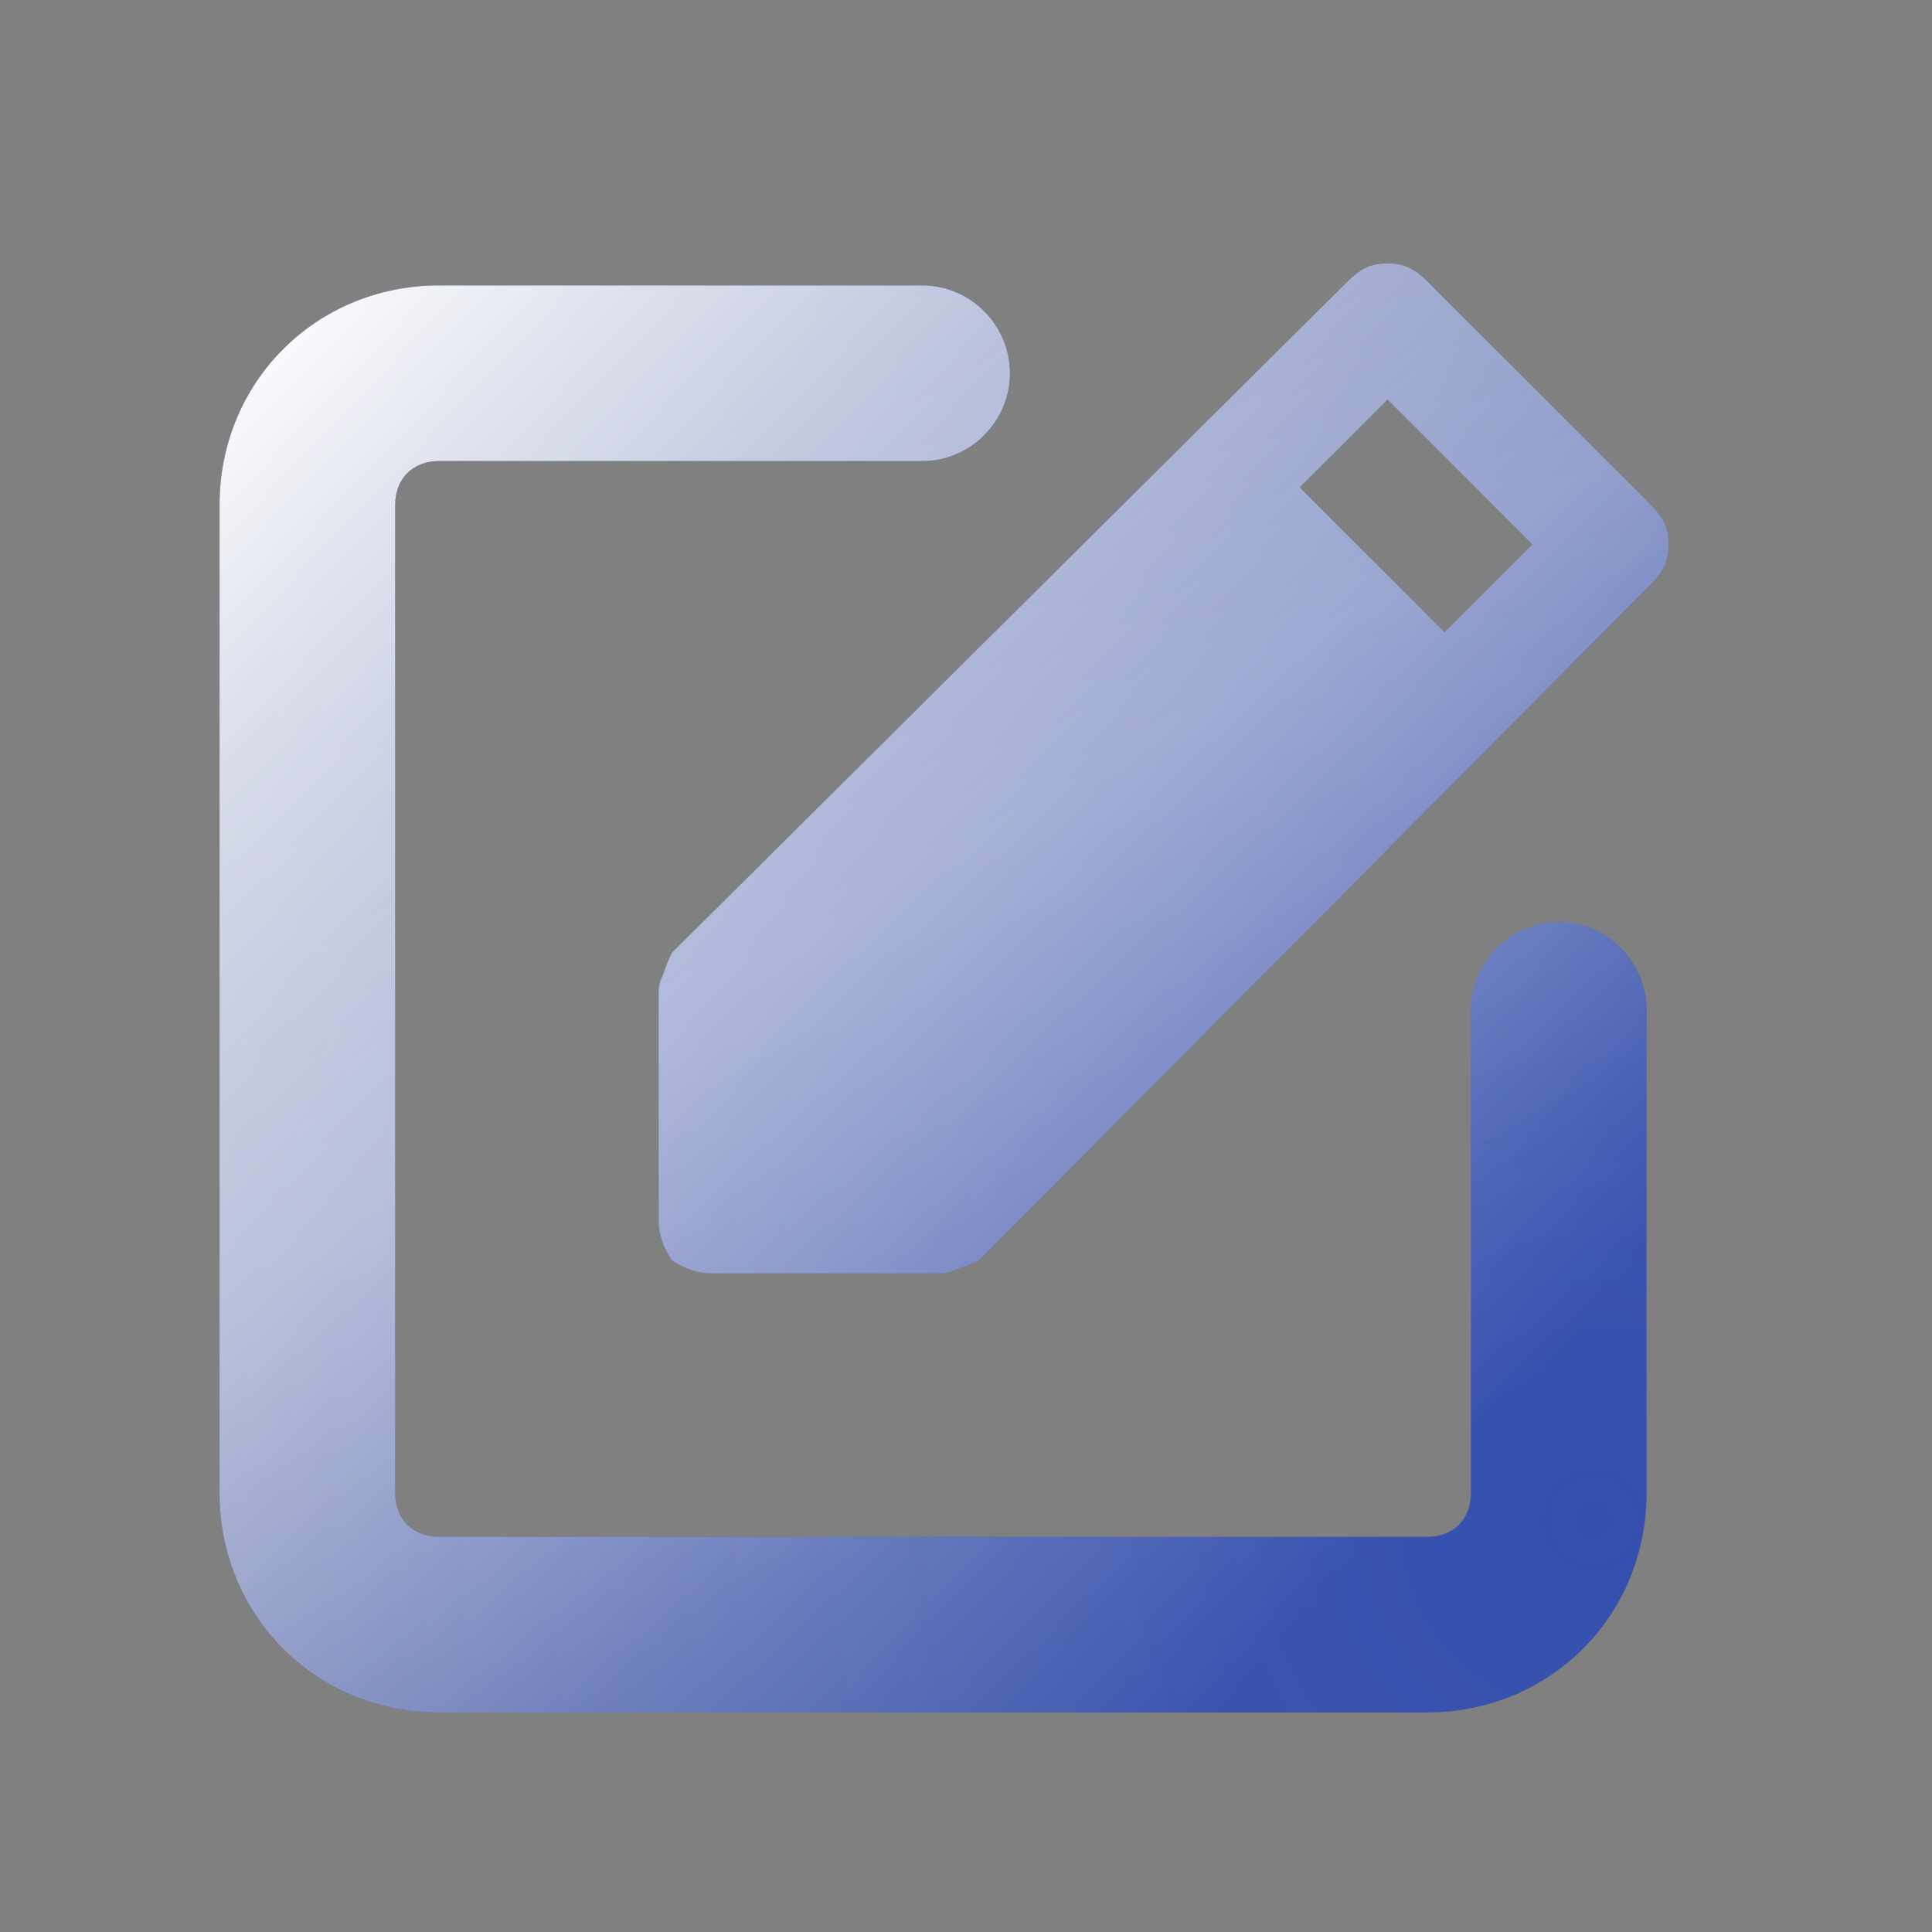 <svg version="1.2" xmlns="http://www.w3.org/2000/svg" viewBox="0 0 44 44" width="44" height="44">
	<rect x="0" y="0" width="44" height="44" fill="#808080" stroke="none"/>
	<title>689cec2ecc153867be854dd8_pencil</title>
	<defs>
		<radialGradient id="g1" cx="0" cy="0" r="1" gradientUnits="userSpaceOnUse" gradientTransform="matrix(-24.876,-26.066,26.066,-24.876,36.184,34.565)">
			<stop offset="0" stop-color="#ffffff" stop-opacity="0"/>
			<stop offset="1" stop-color="#000000" stop-opacity="1"/>
		</radialGradient>
		<linearGradient id="g2" x2="1" gradientUnits="userSpaceOnUse" gradientTransform="matrix(-27.494,-26.185,70.937,-74.484,34.175,32.268)">
			<stop offset="0" stop-color="#ffffff" stop-opacity="0"/>
			<stop offset="1" stop-color="#ffffff" stop-opacity="1"/>
		</linearGradient>
		<linearGradient id="g3" x2="1" gradientUnits="userSpaceOnUse" gradientTransform="matrix(34.178,55.831,-106.656,65.292,3.415,-7.633)">
			<stop offset=".35" stop-color="#ffffff" stop-opacity="0"/>
			<stop offset=".5" stop-color="#ffffff" stop-opacity="1"/>
			<stop offset=".69" stop-color="#ffffff" stop-opacity="0"/>
		</linearGradient>
		<radialGradient id="g4" cx="0" cy="0" r="1" gradientUnits="userSpaceOnUse" gradientTransform="matrix(-24.876,-26.066,26.066,-24.876,36.184,34.565)">
			<stop offset="0" stop-color="#ffffff" stop-opacity="0"/>
			<stop offset="1" stop-color="#000000" stop-opacity="1"/>
		</radialGradient>
		<linearGradient id="g5" x2="1" gradientUnits="userSpaceOnUse" gradientTransform="matrix(-27.494,-26.185,20.7,-21.735,34.175,32.268)">
			<stop offset="0" stop-color="#ffffff" stop-opacity="0"/>
			<stop offset="1" stop-color="#ffffff" stop-opacity="1"/>
		</linearGradient>
		<linearGradient id="g6" x2="1" gradientUnits="userSpaceOnUse" gradientTransform="matrix(34.178,55.831,-47.041,28.797,3.415,-7.633)">
			<stop offset=".35" stop-color="#ffffff" stop-opacity="0"/>
			<stop offset=".5" stop-color="#ffffff" stop-opacity="1"/>
			<stop offset=".69" stop-color="#ffffff" stop-opacity="0"/>
		</linearGradient>
	</defs>
	<style>
		.s0 { fill: #334ead } 
		.s1 { opacity: .2;fill: url(#g1) } 
		.s2 { mix-blend-mode: soft-light;fill: url(#g2) } 
		.s3 { opacity: .17;fill: url(#g3) } 
		.s4 { opacity: .2;fill: url(#g4) } 
		.s5 { mix-blend-mode: soft-light;fill: url(#g5) } 
		.s6 { opacity: .17;fill: url(#g6) } 
	</style>
	<path class="s0" d="m37.6 13.3l-15.3 15.4q-0.2 0.1-0.5 0.2-0.2 0.1-0.4 0.1h-5.2c-0.3 0-0.6-0.1-0.9-0.3-0.2-0.3-0.3-0.6-0.3-0.9v-5.2q0-0.2 0.1-0.4 0.1-0.3 0.2-0.5l15.4-15.3q0.2-0.2 0.4-0.3 0.2-0.1 0.5-0.1 0.3 0 0.5 0.1 0.2 0.1 0.4 0.3l5.1 5.1q0.2 0.2 0.3 0.4 0.1 0.2 0.1 0.5 0 0.3-0.1 0.5-0.1 0.2-0.3 0.4zm-2.7-0.9l-3.3-3.3-2 2 3.3 3.3z"/>
	<path class="s1" d="m37.6 13.3l-15.3 15.4q-0.2 0.1-0.5 0.2-0.2 0.1-0.4 0.1h-5.2c-0.3 0-0.6-0.1-0.9-0.3-0.2-0.3-0.3-0.6-0.3-0.9v-5.2q0-0.2 0.1-0.4 0.1-0.3 0.2-0.5l15.4-15.3q0.2-0.2 0.4-0.3 0.2-0.1 0.5-0.1 0.3 0 0.5 0.1 0.2 0.1 0.4 0.3l5.1 5.1q0.2 0.2 0.3 0.4 0.1 0.2 0.1 0.5 0 0.3-0.1 0.5-0.1 0.2-0.3 0.4zm-2.7-0.9l-3.3-3.3-2 2 3.3 3.3z"/>
	<path class="s2" d="m37.6 13.3l-15.3 15.4q-0.2 0.1-0.5 0.2-0.2 0.1-0.4 0.1h-5.2c-0.3 0-0.6-0.1-0.9-0.3-0.2-0.3-0.3-0.6-0.3-0.9v-5.2q0-0.2 0.1-0.4 0.1-0.3 0.2-0.5l15.4-15.3q0.2-0.2 0.4-0.3 0.2-0.1 0.5-0.1 0.3 0 0.5 0.1 0.2 0.1 0.4 0.3l5.1 5.1q0.2 0.2 0.3 0.4 0.1 0.2 0.1 0.5 0 0.3-0.1 0.5-0.1 0.2-0.3 0.4zm-2.7-0.9l-3.3-3.3-2 2 3.3 3.3z"/>
	<path class="s3" d="m37.6 13.3l-15.3 15.4q-0.2 0.1-0.5 0.2-0.2 0.1-0.4 0.1h-5.2c-0.3 0-0.6-0.1-0.9-0.3-0.2-0.3-0.3-0.6-0.3-0.9v-5.2q0-0.2 0.1-0.4 0.1-0.3 0.2-0.5l15.4-15.3q0.2-0.2 0.4-0.3 0.2-0.1 0.5-0.1 0.3 0 0.5 0.1 0.2 0.1 0.4 0.3l5.1 5.1q0.2 0.2 0.3 0.4 0.1 0.2 0.1 0.5 0 0.3-0.1 0.5-0.1 0.2-0.3 0.4zm-2.7-0.9l-3.3-3.3-2 2 3.3 3.3z"/>
	<path fill-rule="evenodd" class="s0" d="m5 11.5c0-2.8 2.2-5 5-5h11c1.1 0 2 0.9 2 2 0 1.1-0.9 2-2 2h-11c-0.6 0-1 0.4-1 1v22.5c0 0.6 0.4 1 1 1h22.5c0.6 0 1-0.4 1-1v-11c0-1.1 0.9-2 2-2 1.1 0 2 0.9 2 2v11c0 2.8-2.2 5-5 5h-22.5c-2.8 0-5-2.2-5-5z"/>
	<path fill-rule="evenodd" class="s4" d="m5 11.5c0-2.8 2.2-5 5-5h11c1.1 0 2 0.9 2 2 0 1.1-0.9 2-2 2h-11c-0.6 0-1 0.4-1 1v22.5c0 0.6 0.4 1 1 1h22.5c0.6 0 1-0.4 1-1v-11c0-1.1 0.9-2 2-2 1.1 0 2 0.9 2 2v11c0 2.8-2.2 5-5 5h-22.5c-2.8 0-5-2.2-5-5z"/>
	<path fill-rule="evenodd" class="s5" d="m5 11.5c0-2.8 2.2-5 5-5h11c1.1 0 2 0.9 2 2 0 1.1-0.9 2-2 2h-11c-0.6 0-1 0.4-1 1v22.5c0 0.6 0.4 1 1 1h22.5c0.6 0 1-0.4 1-1v-11c0-1.1 0.9-2 2-2 1.1 0 2 0.9 2 2v11c0 2.8-2.2 5-5 5h-22.5c-2.8 0-5-2.2-5-5z"/>
	<path fill-rule="evenodd" class="s6" d="m5 11.5c0-2.8 2.2-5 5-5h11c1.1 0 2 0.9 2 2 0 1.1-0.9 2-2 2h-11c-0.6 0-1 0.4-1 1v22.5c0 0.6 0.4 1 1 1h22.5c0.6 0 1-0.4 1-1v-11c0-1.1 0.9-2 2-2 1.1 0 2 0.9 2 2v11c0 2.8-2.2 5-5 5h-22.5c-2.8 0-5-2.2-5-5z"/>
</svg>